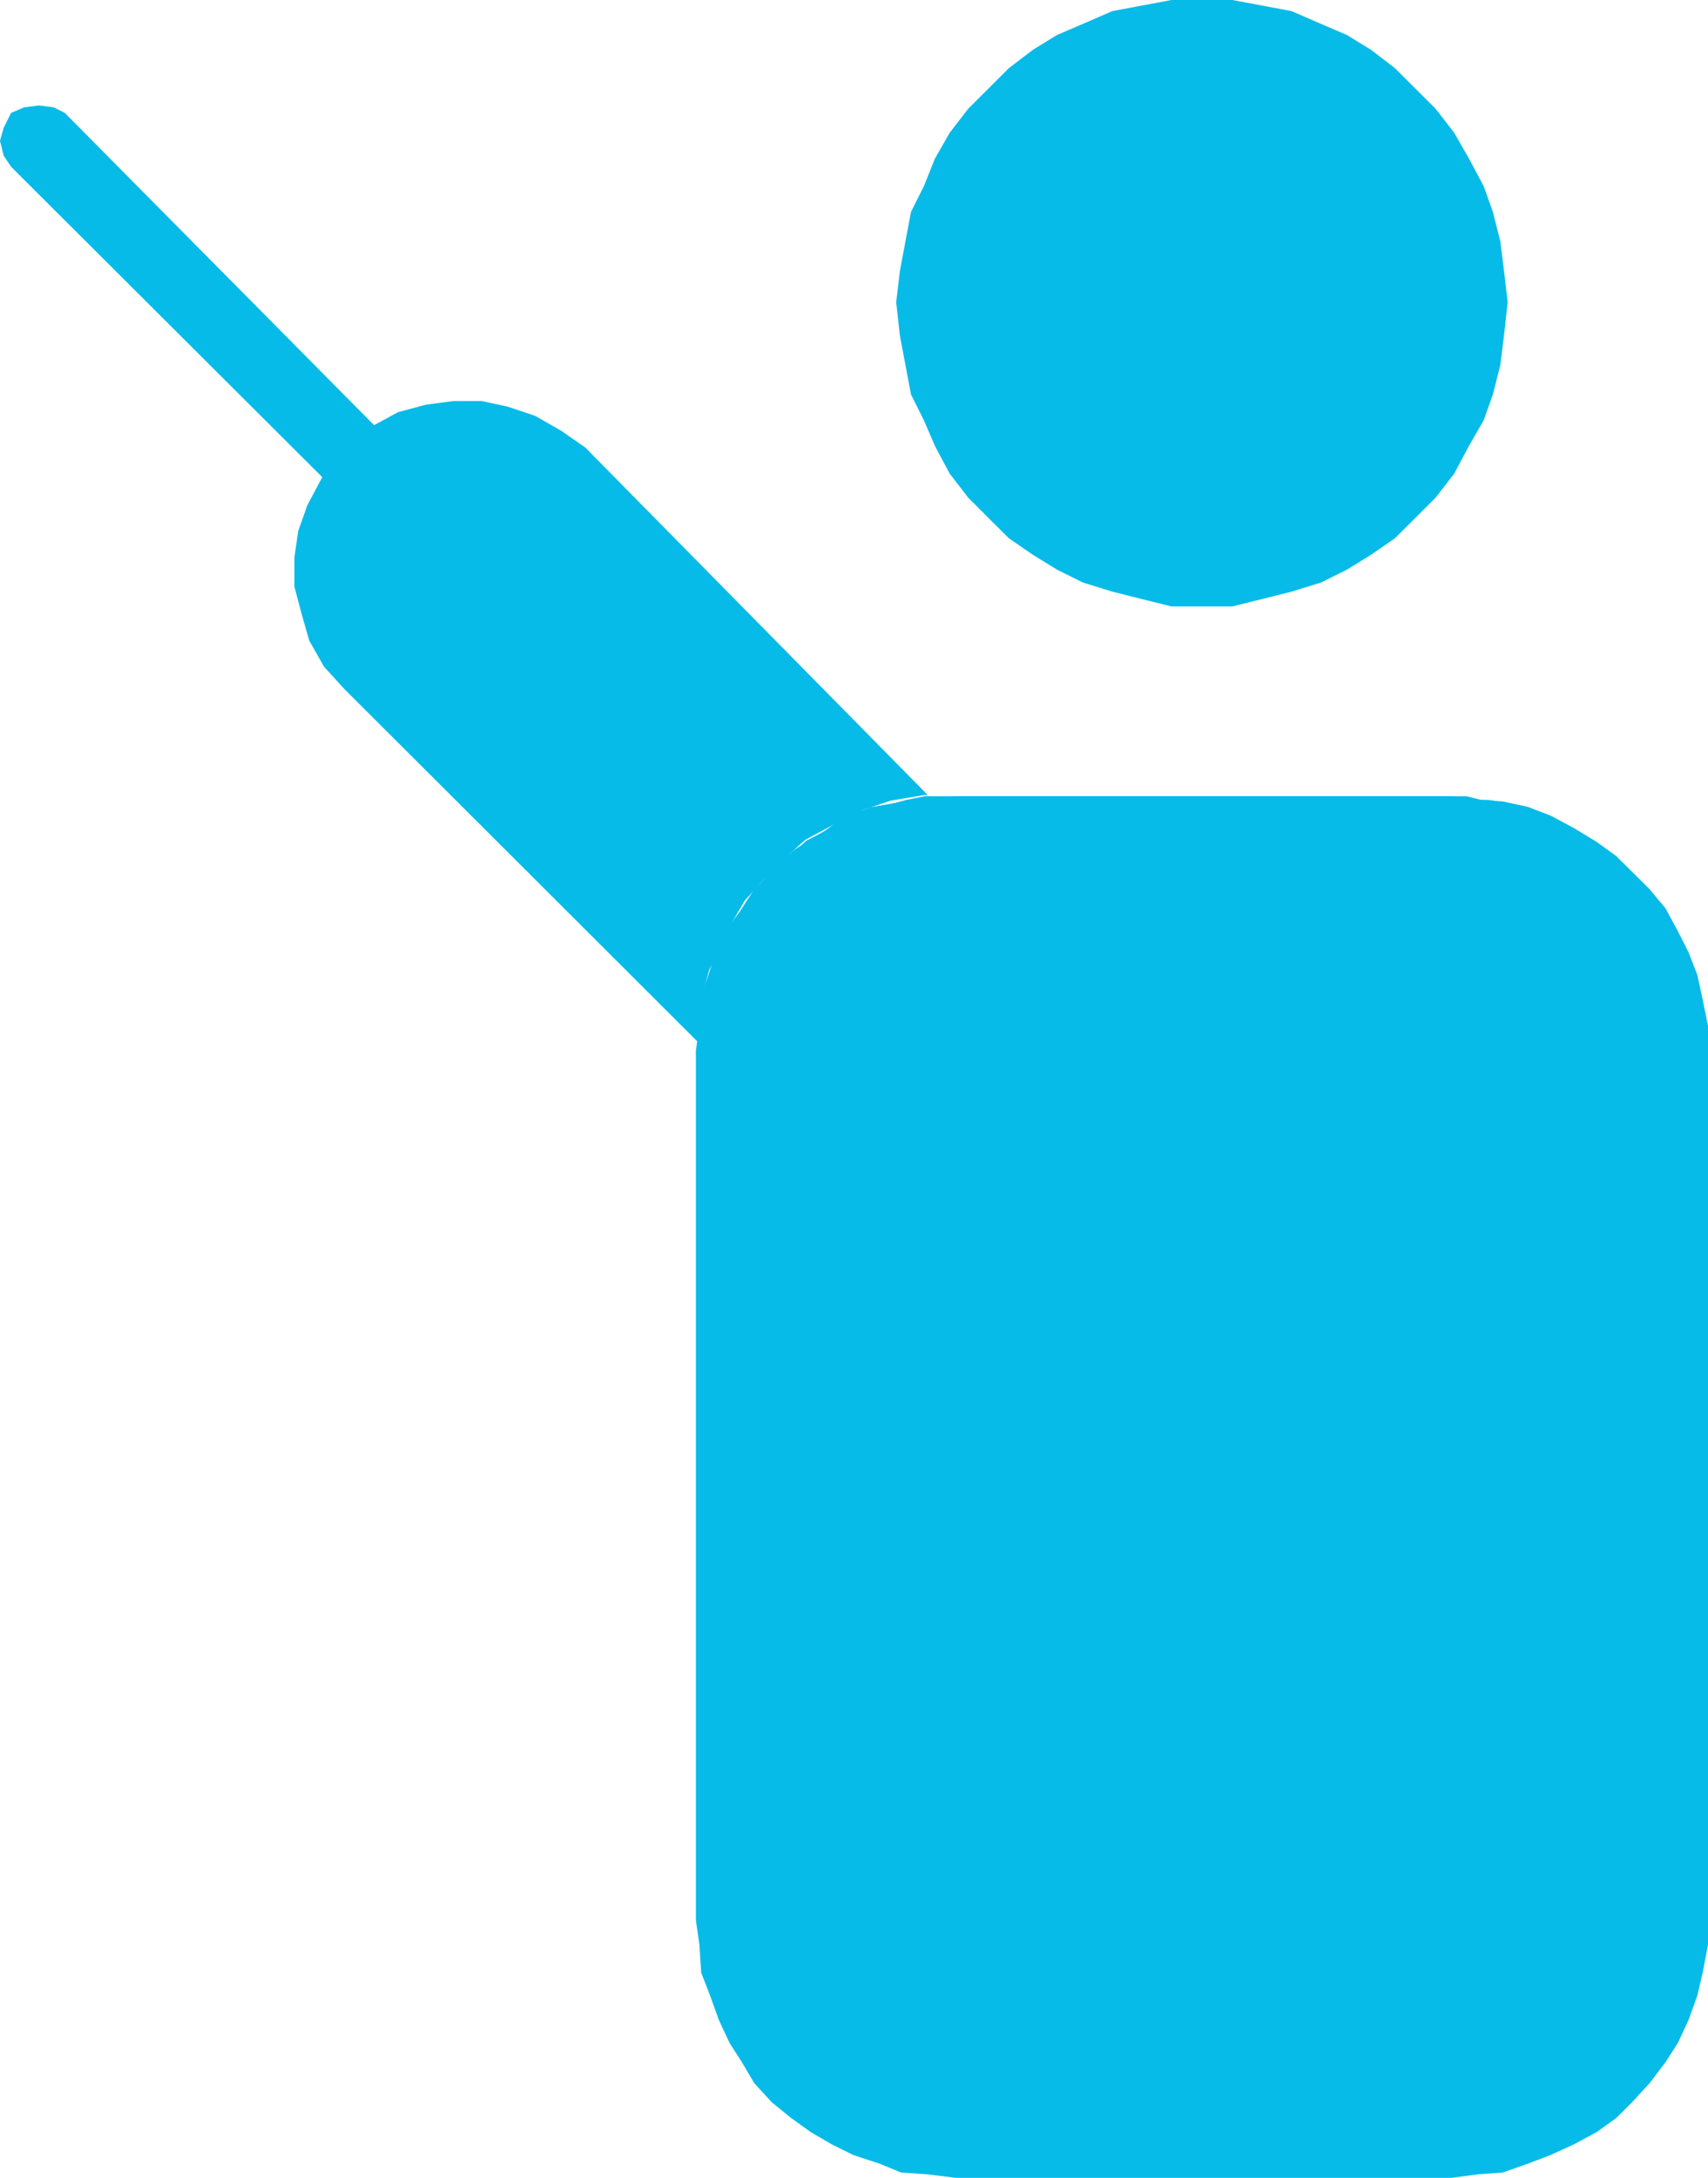 <svg xmlns="http://www.w3.org/2000/svg" viewBox="0 0 218.52 278.55">
  <g id="Layer_2" data-name="Layer 2">
    <g id="Layer_1-2" data-name="Layer 1">
      <g>
        <polygon points="122.31 278.55 185.69 278.55 185.69 278.55 189.09 278.1 192.26 277.87 195.43 276.75 198.37 275.63 201.31 274.29 204.26 272.71 206.75 270.92 208.78 268.9 211.05 266.44 213.09 263.75 214.67 261.28 216.03 258.36 217.16 255.22 217.84 252.31 218.52 248.72 218.52 245.58 218.52 134.36 218.52 134.36 218.52 131.22 217.84 127.85 217.16 124.71 216.03 121.8 214.67 119.11 213.09 116.19 211.05 113.73 208.78 111.48 206.75 109.47 204.26 107.67 201.31 105.88 198.37 104.31 195.43 103.19 192.26 102.51 189.09 102.29 185.69 101.84 122.31 101.84 122.31 101.84 118.68 102.29 115.29 102.51 112.57 103.19 109.17 104.31 106.46 105.88 103.74 107.67 101.25 109.47 98.76 111.48 96.5 113.73 94.91 116.19 93.33 119.11 91.97 121.8 90.84 124.71 89.71 127.85 89.48 131.22 89.03 134.36 89.03 245.58 89.03 245.58 89.48 248.72 89.71 252.31 90.84 255.22 91.97 258.36 93.33 261.28 94.91 263.75 96.5 266.44 98.76 268.9 101.25 270.92 103.74 272.71 106.46 274.29 109.17 275.63 112.57 276.75 115.29 277.87 118.68 278.1 122.31 278.55 122.31 278.55 122.31 278.55 122.31 278.55" fill="#07bbe8" fill-rule="evenodd"/>
        <polygon points="214.57 164.83 214.57 164.83 204.4 171.69 204.4 171.69 203.45 172.17 203.45 172.17 201.56 173.12 201.56 173.12 197.07 175.96 197.07 175.96 193.28 177.85 193.28 177.85 186.66 181.17 180.04 184.24 173.42 186.85 167.03 188.98 154.03 192.77 141.97 195.85 141.97 195.85 132.98 197.27 123.52 198.45 114.06 199.16 104.36 199.64 104.36 199.64 96.8 199.64 89.7 198.93 89.7 198.93 89.7 166.49 89.7 145.65 89.7 133.57 89.7 133.57 89.7 133.57 89.7 133.57 89.7 130.26 90.41 126.7 91.12 123.86 92.78 120.31 92.78 120.31 95.38 116.28 99.16 111.31 99.16 111.31 99.16 111.31 99.16 111.31 101.05 109.42 103.18 107.52 103.18 107.52 107.67 105.16 112.64 103.26 115.95 102.31 118.32 101.84 118.32 101.84 118.79 101.84 118.79 101.84 187.61 101.84 187.61 101.84 187.61 101.84 187.61 101.84 189.5 102.31 189.5 102.31 190.45 102.31 190.45 102.31 191.87 102.55 191.87 102.55 192.34 102.55 192.34 102.55 194 103.03 194 103.03 194.47 103.26 194.47 103.26 195.89 103.73 195.89 103.73 196.83 104.21 196.83 104.21 198.25 104.92 198.25 104.92 198.25 104.92 198.25 104.92 200.14 105.63 200.14 105.63 200.62 106.1 200.62 106.1 202.03 106.81 202.03 106.81 202.51 107.05 202.51 107.05 203.93 108.23 203.93 108.23 203.93 108.23 203.93 108.23 206.29 110.13 208.42 112.5 211.02 115.34 211.02 115.34 211.5 116.28 211.5 116.28 211.5 116.28 211.5 116.28 212.91 118.89 212.91 118.89 212.91 118.89 212.91 118.89 214.57 121.5 214.57 121.5 215.52 125.99 216.46 130.26 217.17 134.28 217.17 162.93 217.17 162.93 215.99 163.88 215.99 163.88 214.57 164.83 214.57 164.83 214.57 164.83 214.57 164.83" fill="#07bbe8" fill-rule="evenodd"/>
        <polygon points="103.06 107.39 103.06 107.39 100.93 109.29 99.04 111.19 99.04 111.19 99.04 111.19 99.04 111.19 99.04 111.19 99.04 111.19 97.14 113.1 95.25 115.23 93.59 118.09 92.64 120.23 92.64 120.23 90.74 124.03 89.8 127.36 89.56 130.45 89.56 133.54 89.56 133.54 89.56 133.54 44.07 88.14 44.07 88.14 41.46 85.28 39.57 81.95 38.62 78.63 37.67 75.06 37.67 71.26 38.15 67.93 39.33 64.6 41.23 61.03 1.42 21.33 1.42 21.33 0.47 19.91 0 18.01 0.47 16.34 1.42 14.44 1.42 14.44 3.08 13.73 4.97 13.49 6.87 13.73 8.29 14.44 47.86 54.38 47.86 54.38 50.94 52.71 54.49 51.76 58.05 51.29 61.6 51.29 64.92 52 68.47 53.19 71.79 55.09 74.87 57.23 118.7 101.69 118.7 101.69 118.23 101.69 118.23 101.69 113.96 102.4 110.41 103.59 106.62 105.49 103.06 107.39 103.06 107.39 103.06 107.39 103.06 107.39" fill="#07bbe8" fill-rule="evenodd"/>
        <polygon points="192.89 38.66 192.89 38.66 192.42 34.66 191.95 30.88 191 27.11 189.82 23.81 187.93 20.27 186.04 16.97 183.67 13.91 181.07 11.32 178.47 8.72 175.4 6.37 172.33 4.48 169.02 3.06 165.24 1.42 161.46 0.71 157.67 0 153.89 0 153.89 0 149.87 0 146.09 0.71 142.31 1.42 138.53 3.06 135.22 4.48 132.15 6.37 129.07 8.72 126.47 11.32 123.87 13.91 121.51 16.97 119.62 20.27 118.2 23.81 116.55 27.11 115.84 30.88 115.13 34.66 114.66 38.66 114.66 38.66 115.13 42.91 115.84 46.68 116.55 50.45 118.2 53.75 119.62 57.05 121.51 60.59 123.87 63.65 126.47 66.25 129.07 68.84 132.15 70.96 135.22 72.85 138.53 74.5 142.31 75.67 146.09 76.62 149.87 77.56 153.89 77.56 153.89 77.56 157.67 77.56 161.46 76.62 165.24 75.67 169.02 74.5 172.33 72.85 175.4 70.96 178.47 68.84 181.07 66.25 183.67 63.65 186.04 60.59 187.93 57.05 189.82 53.75 191 50.45 191.95 46.68 192.42 42.91 192.89 38.66 192.89 38.66 192.89 38.66 192.89 38.66" fill="#07bbe8" fill-rule="evenodd"/>
        <polygon points="118.78 101.84 140.21 122.92 140.21 122.92 141.16 124.11 143.06 127.19 144.01 129.08 144.97 131.69 145.68 134.29 145.68 137.38 145.68 137.38 145.68 140.45 145.2 143.3 144.49 145.67 143.3 147.56 141.87 150.17 141.16 150.88 141.16 150.88 140.68 152.06 138.06 154.43 136.63 155.38 134.25 156.56 131.64 158.22 128.54 158.93 128.54 158.93 125.92 159.17 123.54 159.17 121.4 159.17 119.5 158.93 116.88 158.22 115.69 157.75 115.69 157.75 113.31 156.33 111.16 154.67 108.78 152.77 108.78 152.77 89.5 133.59 89.5 133.59 89.03 132.4 89.5 129.32 89.74 127.19 90.69 124.58 91.64 121.5 93.31 118.42 93.31 118.42 96.64 113.92 99.26 110.61 101.64 108.71 102.36 108.24 102.36 108.24 105.45 106.34 108.07 104.45 111.4 103.26 111.4 103.26 116.88 102.31 118.78 101.84 118.78 101.84 118.78 101.84 118.78 101.84" fill="#07bbe8" fill-rule="evenodd"/>
        <polygon points="118.78 101.84 140.21 122.92 140.21 122.92 141.16 124.11 143.06 127.19 144.01 129.08 144.97 131.69 145.68 134.29 145.68 137.38 145.68 137.38 145.68 140.45 145.2 143.3 144.49 145.67 143.3 147.56 141.87 150.17 141.16 150.88 141.16 150.88 140.68 152.06 138.06 154.43 136.63 155.38 134.25 156.56 131.64 158.22 128.54 158.93 128.54 158.93 125.92 159.17 123.54 159.17 121.4 159.17 119.5 158.93 116.88 158.22 115.69 157.75 115.69 157.75 113.31 156.33 111.16 154.67 108.78 152.77 108.78 152.77 89.5 133.59 89.5 133.59 89.03 132.4 89.5 129.32 89.74 127.19 90.69 124.58 91.64 121.5 93.31 118.42 93.31 118.42 96.64 113.92 99.26 110.61 101.64 108.71 102.36 108.24 102.36 108.24 105.45 106.34 108.07 104.45 111.4 103.26 111.4 103.26 116.88 102.31 118.78 101.84 118.78 101.84 118.78 101.84 118.78 101.84" fill="#07bbe8"/>
      </g>
    </g>
  </g>
</svg>
